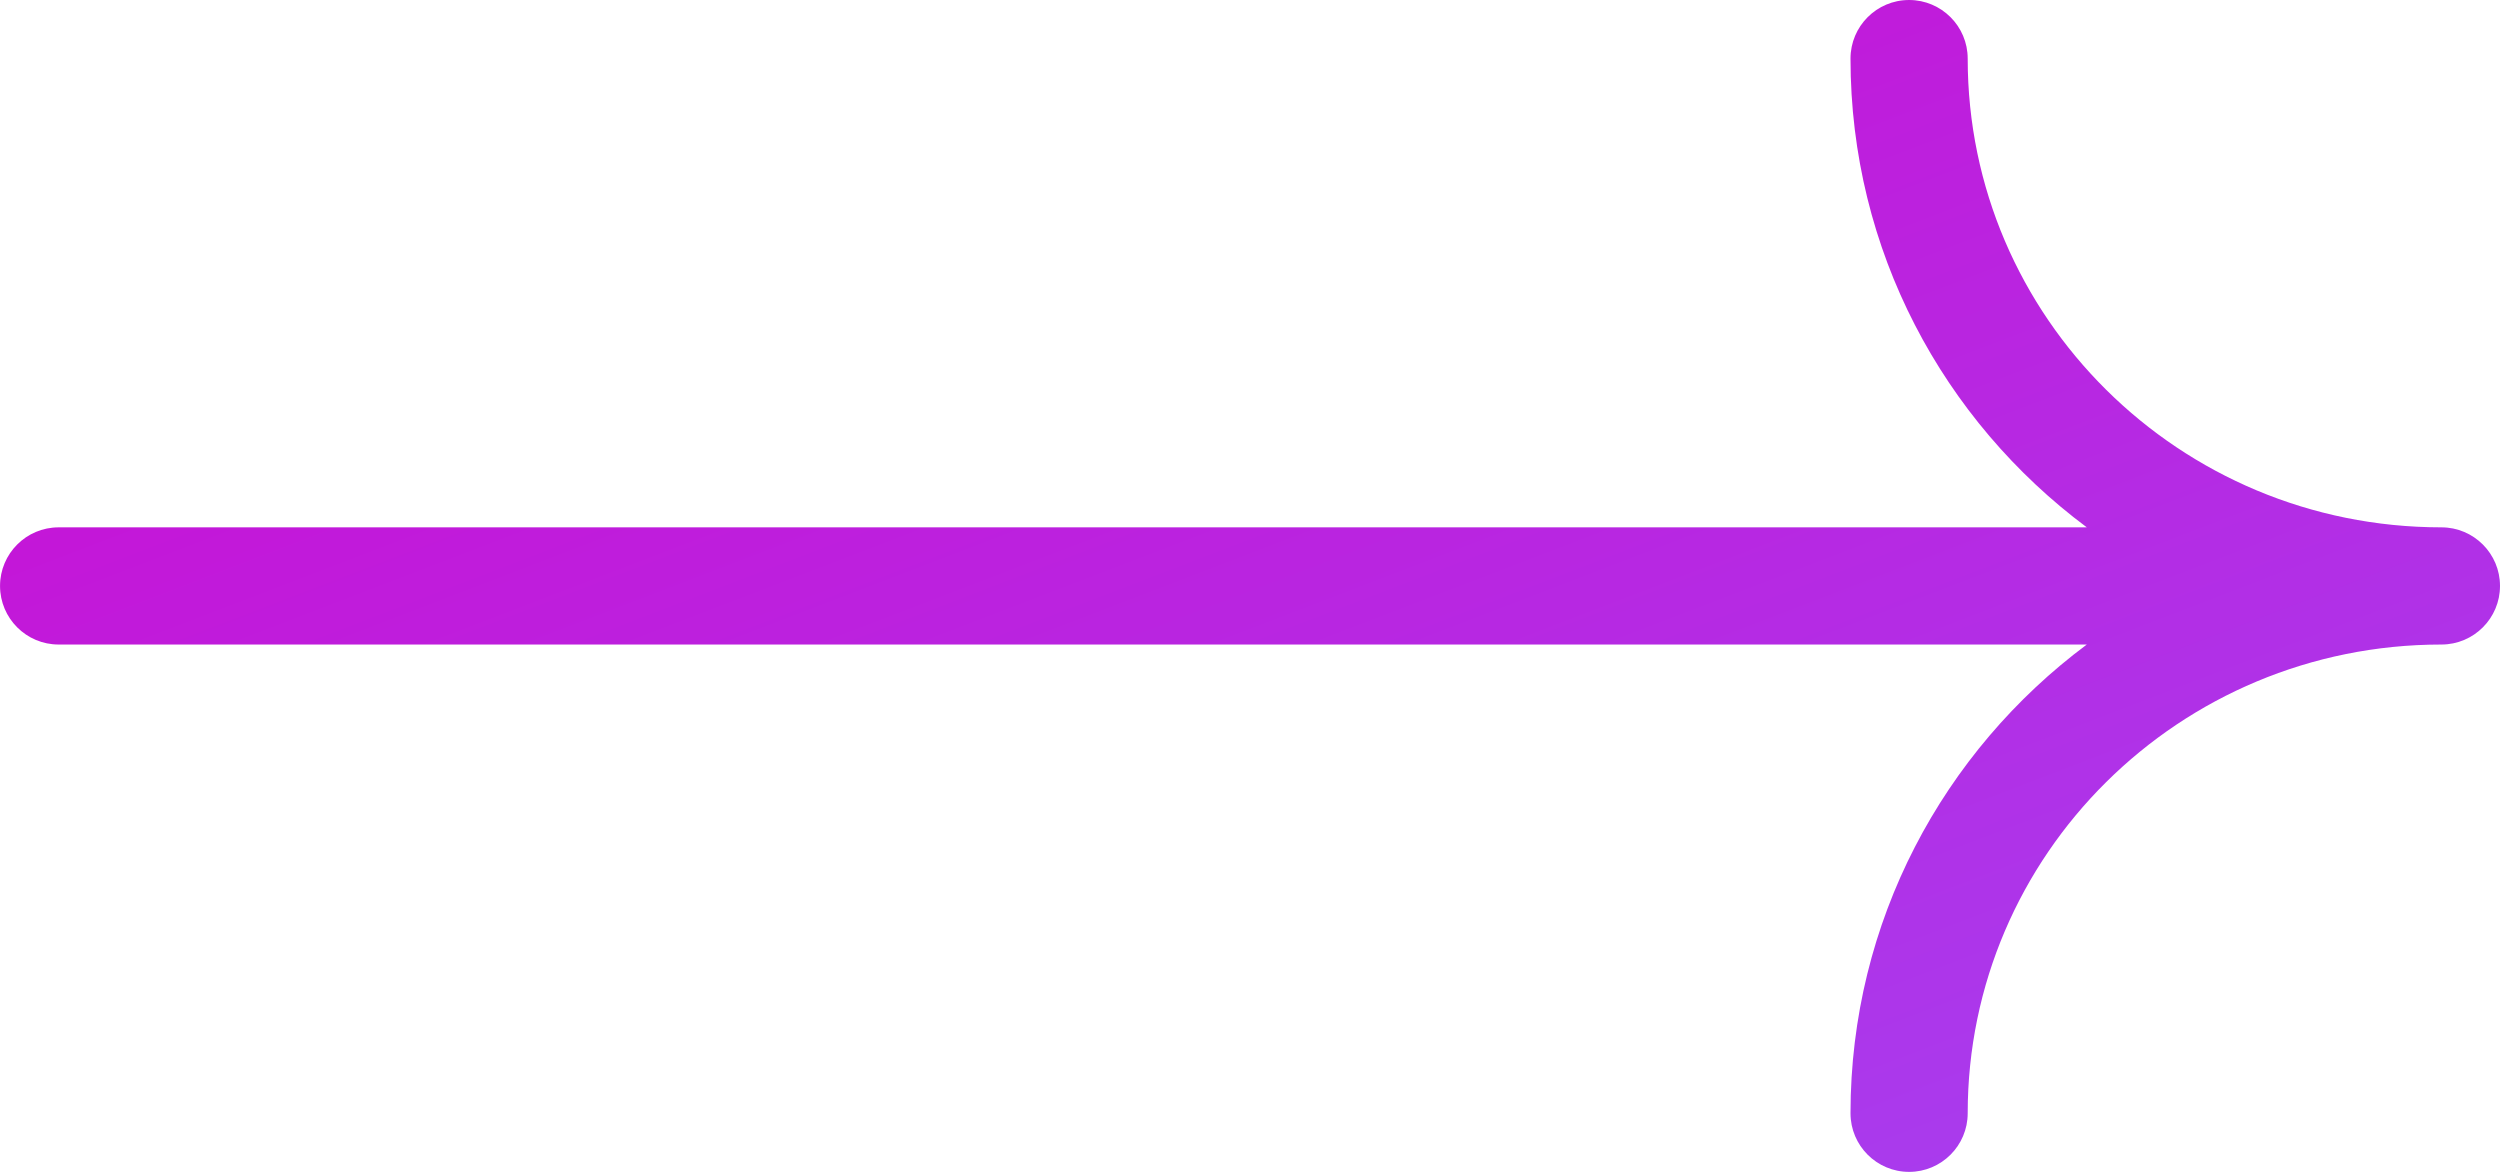 <svg width="64" height="30" viewBox="0 0 64 30" fill="none" xmlns="http://www.w3.org/2000/svg">
<path fill-rule="evenodd" clip-rule="evenodd" d="M0.001 15C0.001 14.172 0.673 13.5 1.501 13.5L53.422 13.5C49.751 10.766 47.373 6.412 47.373 1.5C47.373 0.672 48.044 -2.10001e-06 48.873 -2.13622e-06C49.701 -2.17244e-06 50.373 0.672 50.373 1.5C50.373 8.114 55.789 13.5 62.5 13.5C63.328 13.5 64 14.172 64 15C64 15.828 63.328 16.5 62.5 16.5C55.789 16.5 50.373 21.886 50.373 28.5C50.373 29.328 49.701 30 48.873 30C48.044 30 47.373 29.328 47.373 28.5C47.373 23.588 49.751 19.234 53.422 16.5L1.501 16.5C0.673 16.5 0.001 15.828 0.001 15Z" fill="url(#paint0_linear_1584_14489)"/>
<defs>
<linearGradient id="paint0_linear_1584_14489" x1="67.47" y1="30" x2="48.412" y2="-19.65" gradientUnits="userSpaceOnUse">
<stop stop-color="#A442F1"/>
<stop offset="1" stop-color="#CF07CF"/>
</linearGradient>
</defs>
</svg>
